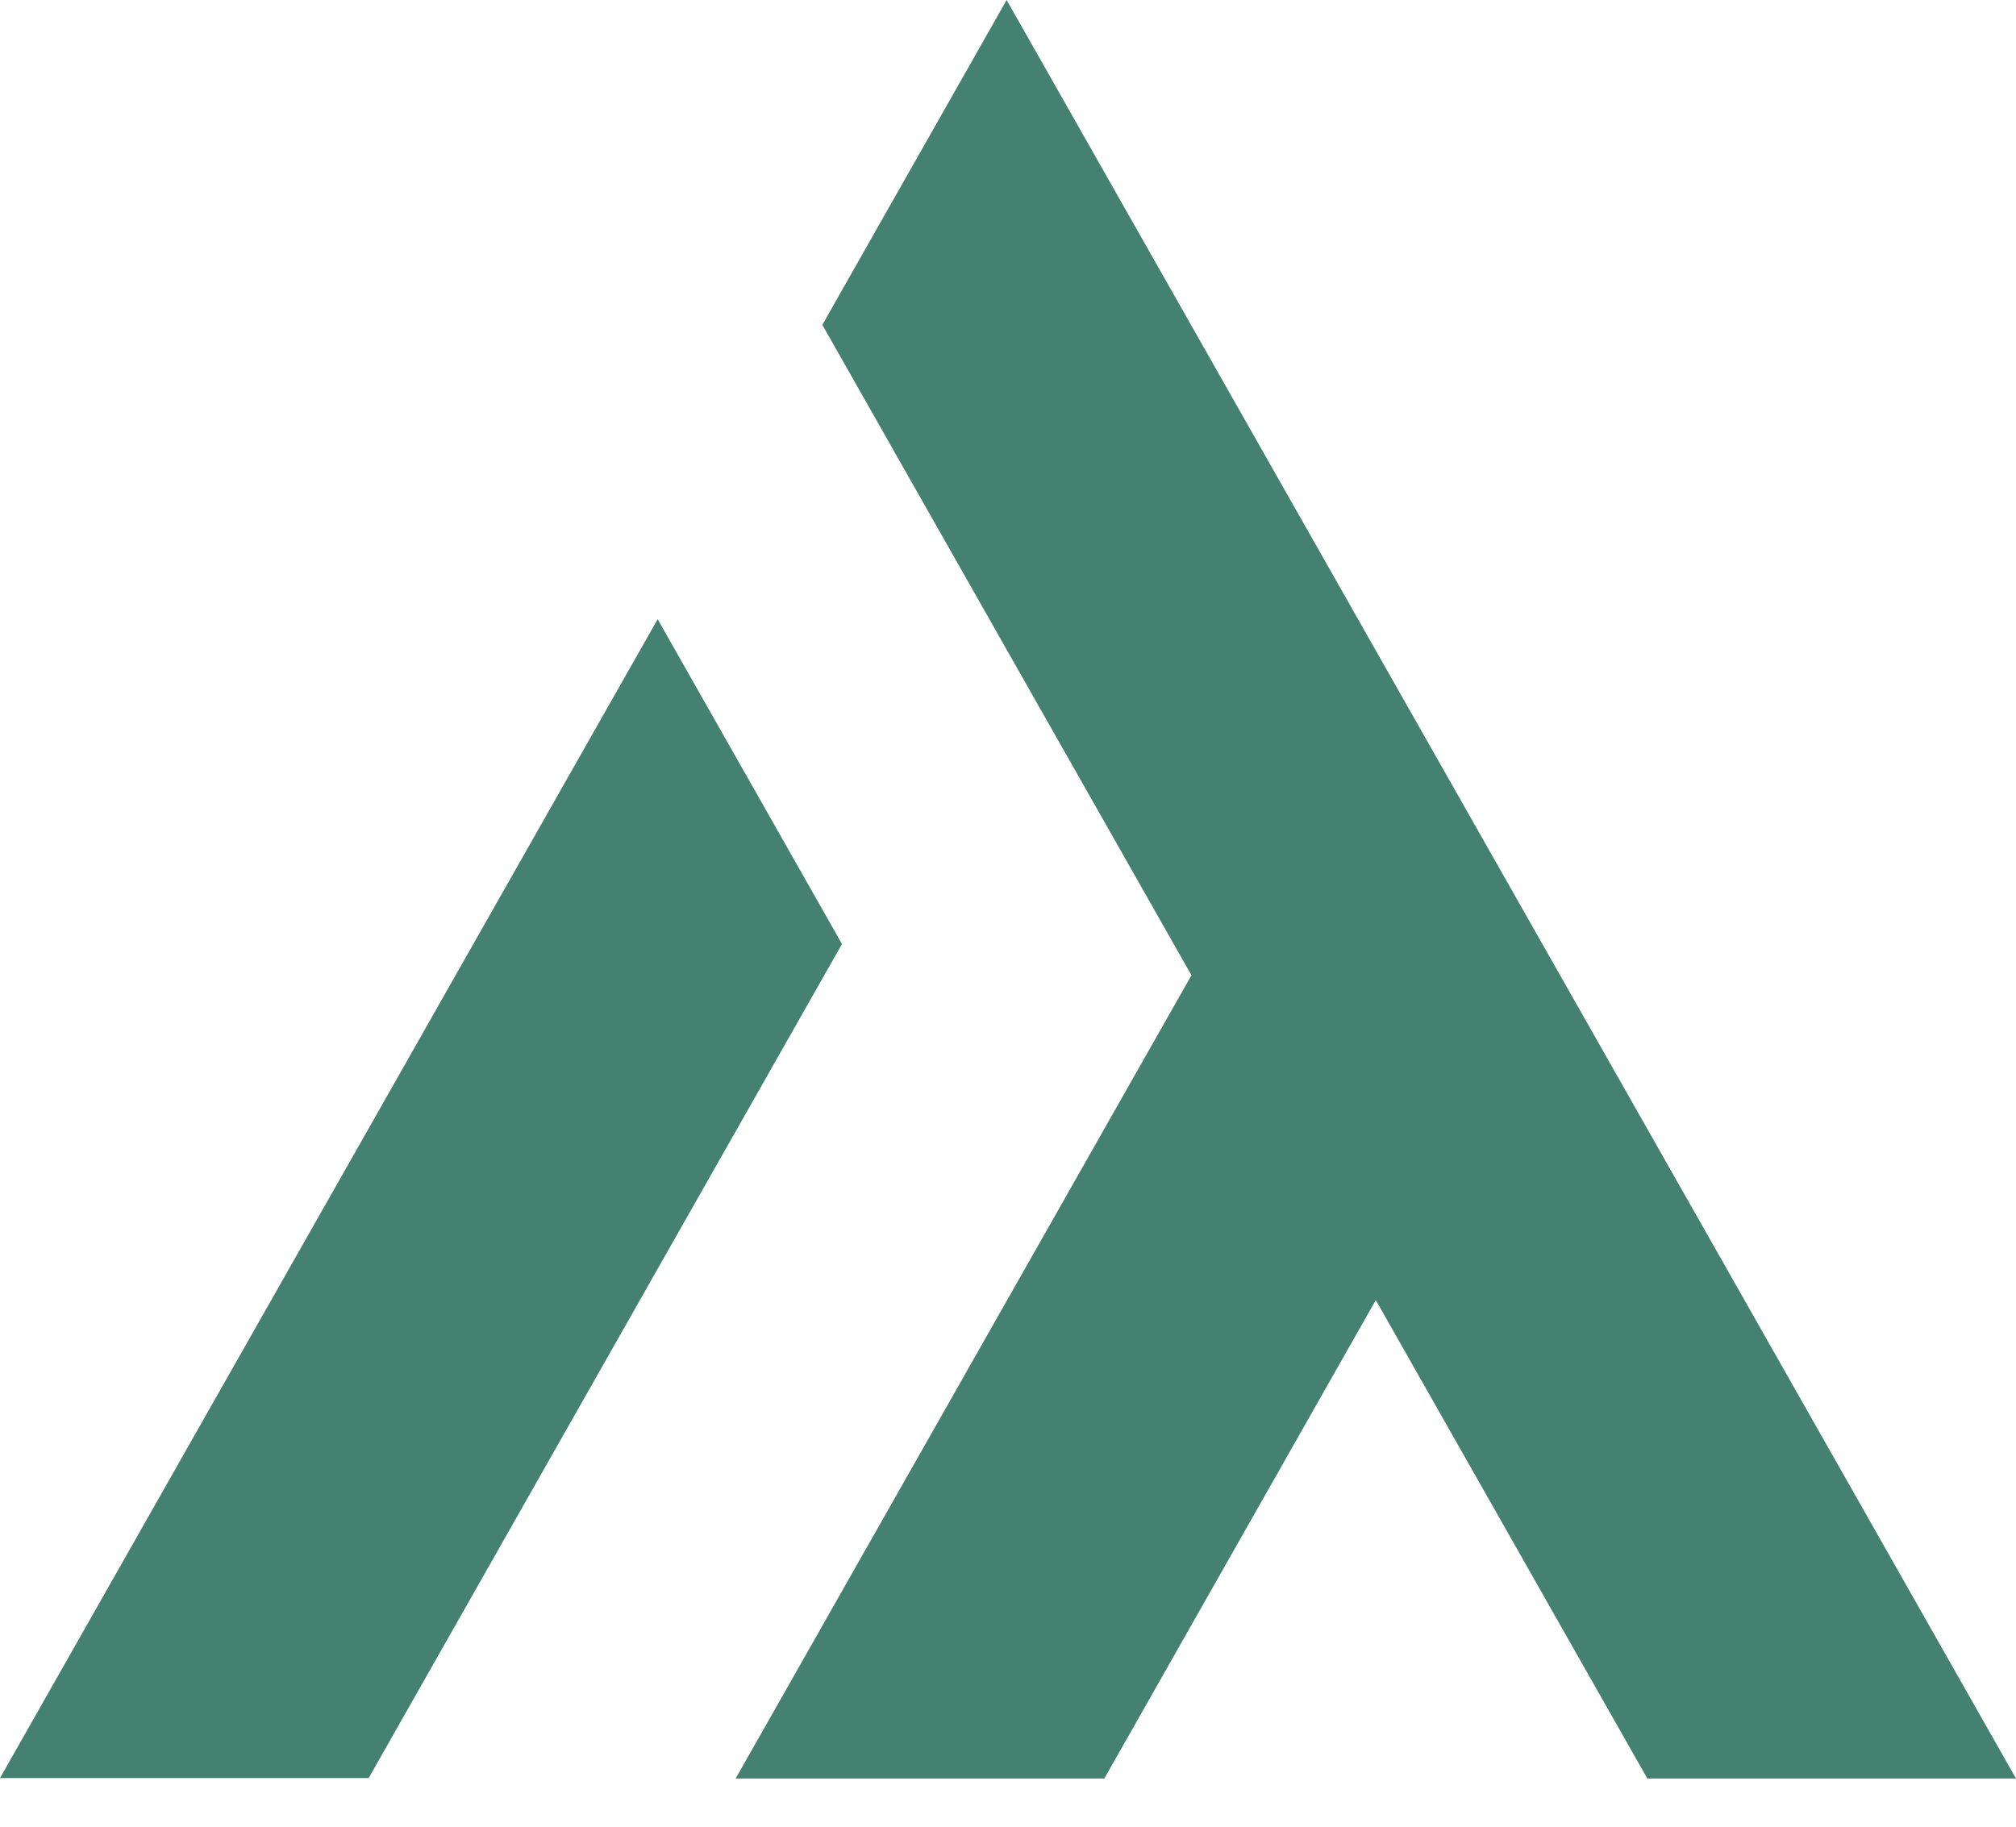 <?xml version="1.0" encoding="UTF-8"?> <svg xmlns="http://www.w3.org/2000/svg" width="32" height="29" viewBox="0 0 32 29" fill="none"> <path fill-rule="evenodd" clip-rule="evenodd" d="M21.838 20.64L26.148 28.235H32L15.978 0L13.053 5.157L18.912 15.483L11.677 28.235H17.529L21.838 20.64ZM10.439 9.83L0 28.228H5.852L13.365 14.987L10.439 9.83Z" fill="#448170"></path> </svg> 